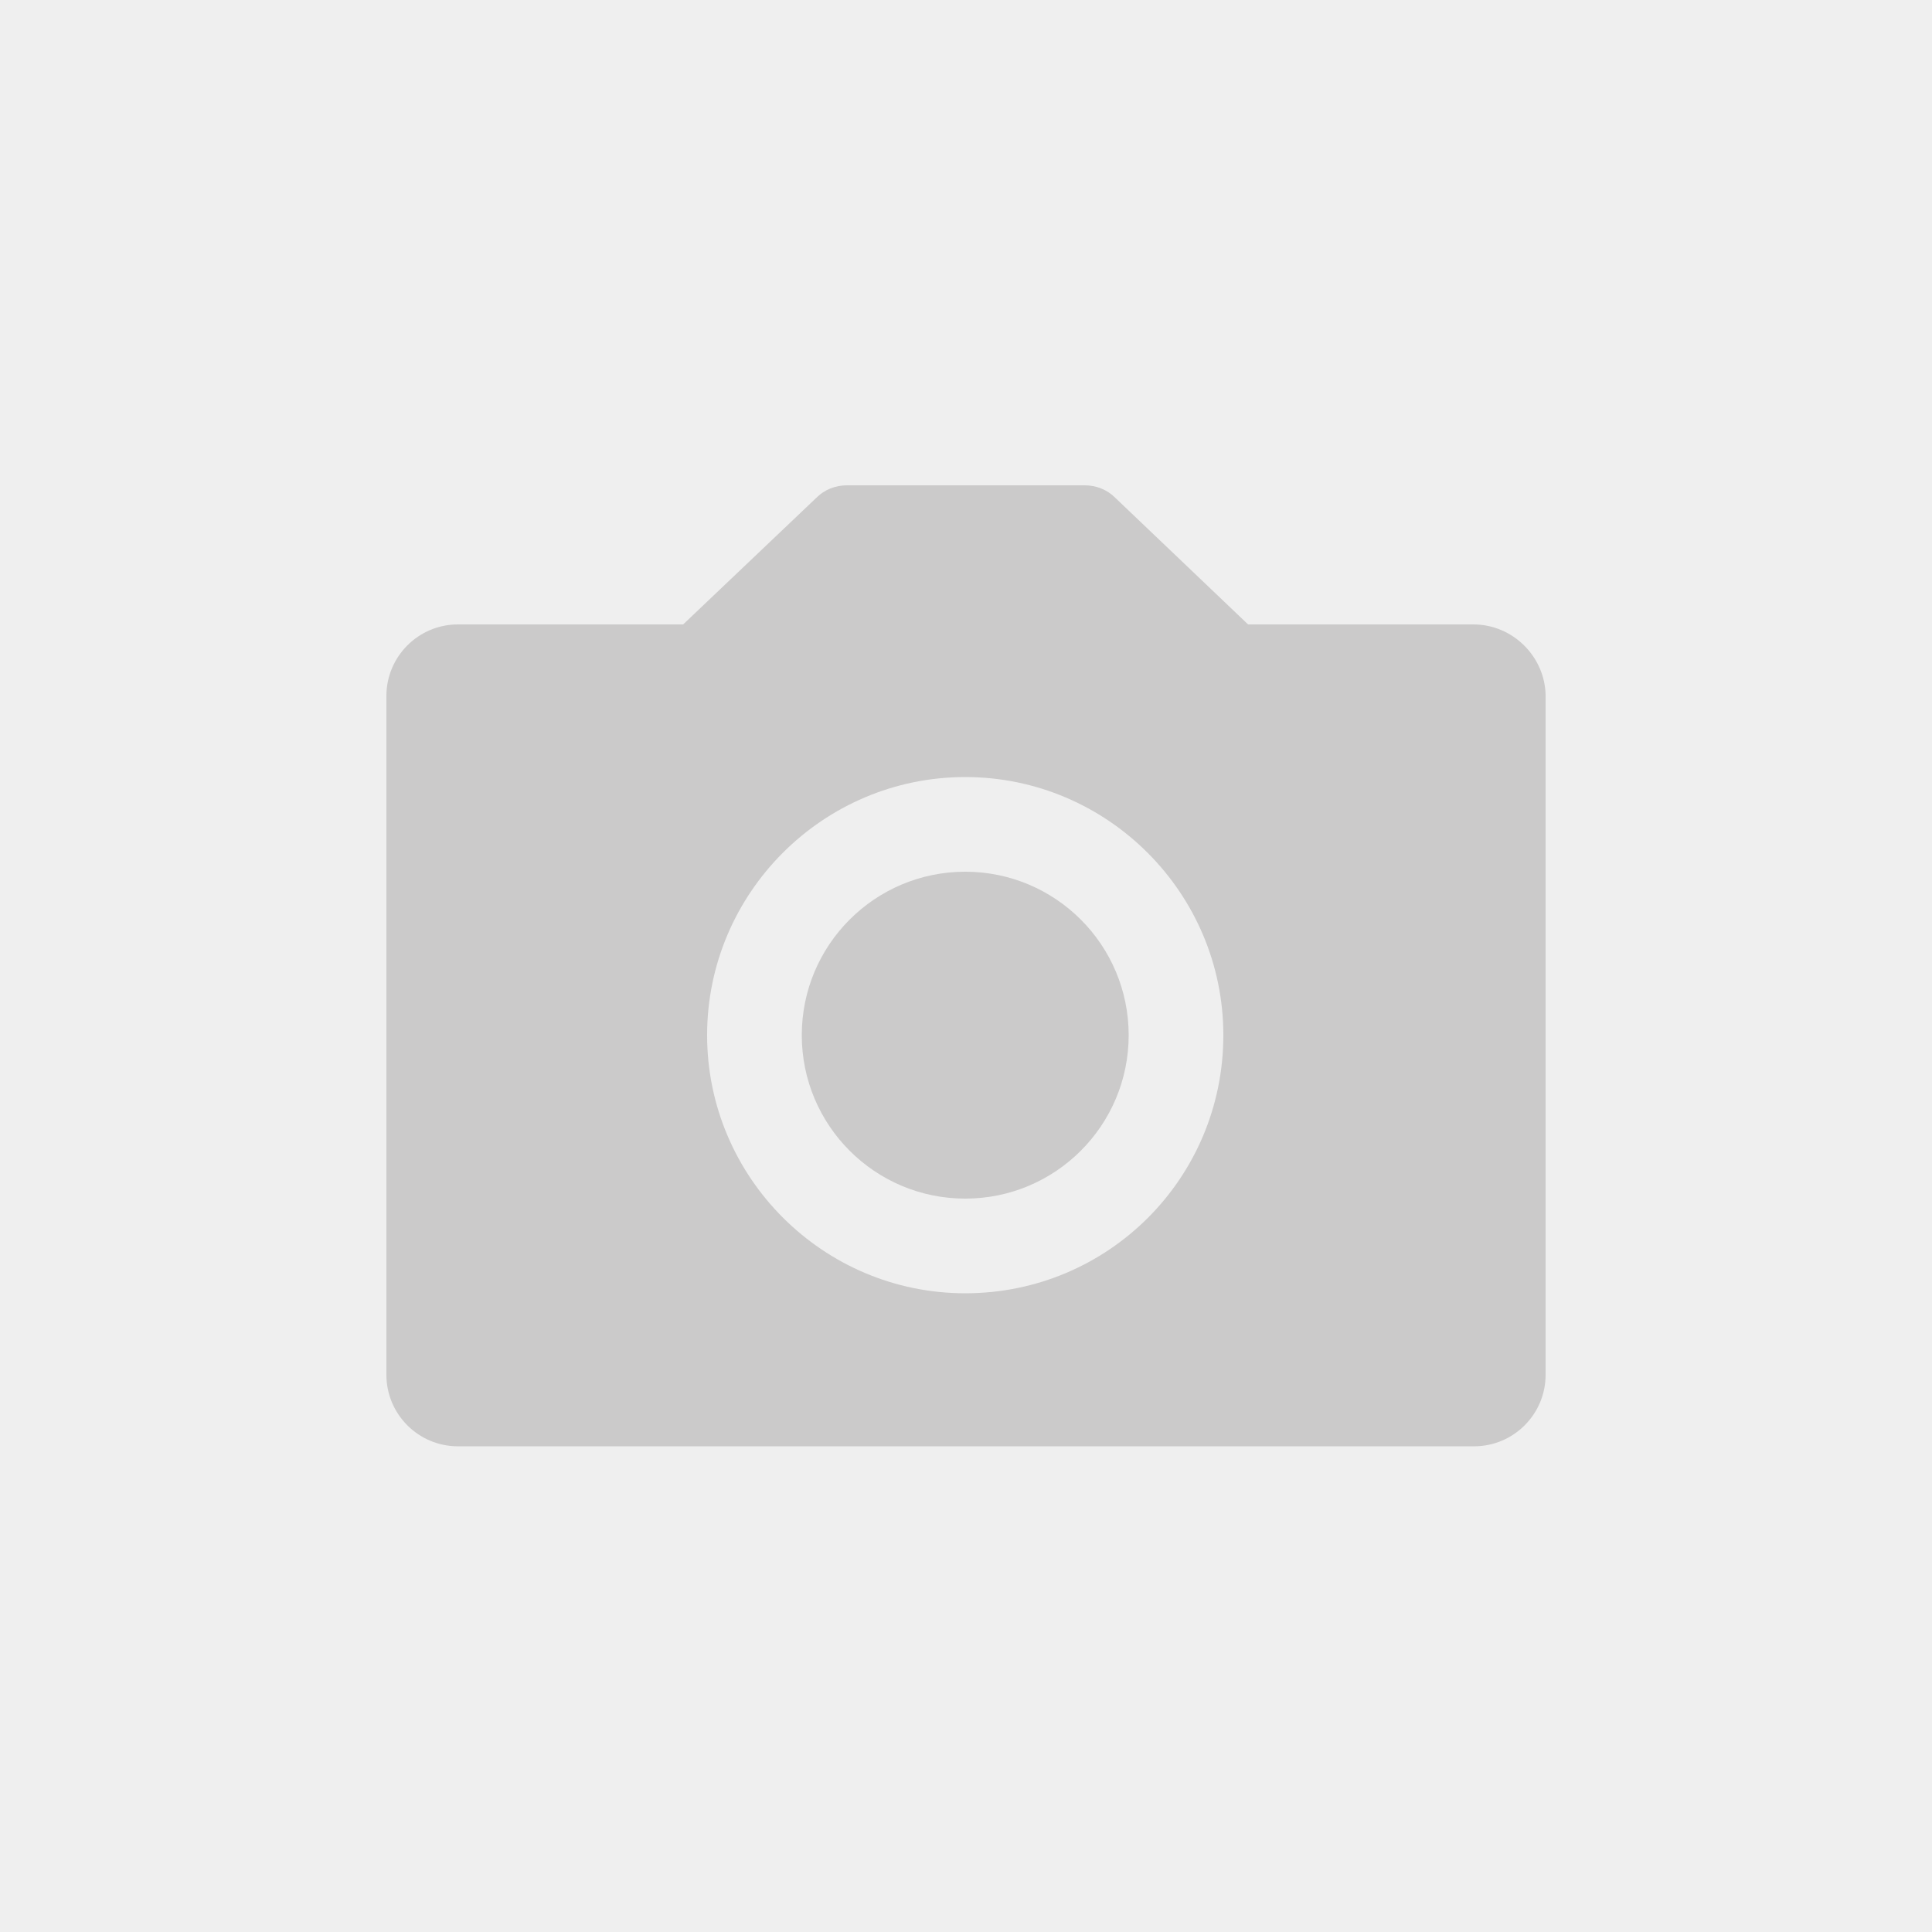 <?xml version="1.0" encoding="utf-8"?>
<!-- Generator: Adobe Illustrator 24.1.2, SVG Export Plug-In . SVG Version: 6.00 Build 0)  -->
<svg version="1.1" id="Слой_1" xmlns="http://www.w3.org/2000/svg" xmlns:xlink="http://www.w3.org/1999/xlink" x="0px" y="0px"
	 viewBox="0 0 500 500" style="enable-background:new 0 0 500 500;" xml:space="preserve">
<style type="text/css">
	.st0{fill:#EFEFEF;}
	.st1{fill:#CBCACA;}
</style>
<rect class="st0" width="500" height="500"/>
<g>
	<g>
		<path class="st1" d="M381.3,161.6H323l-34.4-32.8c-2.1-2.1-4.9-3.2-7.9-3.2h-61.5c-3,0-5.8,1.1-7.9,3.2l-34.5,32.8h-58.3
			c-10.2,0-18.5,8.3-18.5,18.5v175.7c0,10.2,8.3,18.5,18.5,18.5h263c10.2,0,18.5-8.3,18.5-18.5V179.9
			C399.8,169.9,391.5,161.6,381.3,161.6z M249.8,334.7c-36.8,0-66.8-30-66.8-66.8s30-66.8,66.8-66.8s66.8,30,66.8,66.8
			C316.6,304.9,286.8,334.7,249.8,334.7z"/>
		<circle class="st1" cx="249.8" cy="267.9" r="42.3"/>
	</g>
</g>
</svg>

